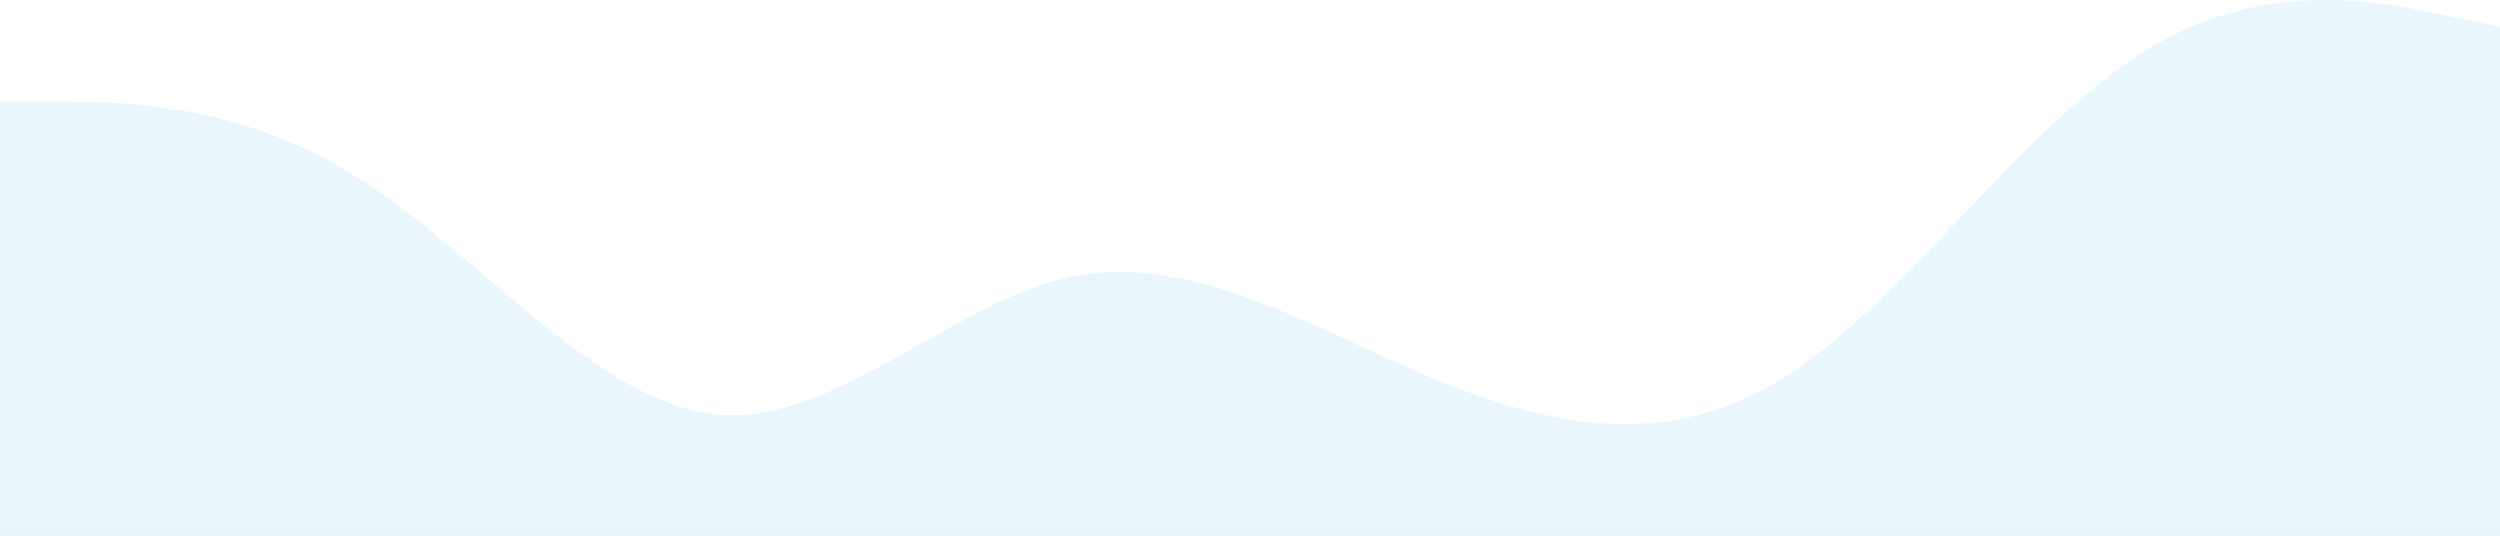 <?xml version="1.0" encoding="UTF-8"?> <svg xmlns="http://www.w3.org/2000/svg" width="2550" height="547" viewBox="0 0 2550 547" fill="none"><rect x="0" y="0" width="2550" height="547" fill="#333333" stroke="none"/> <rect width="2550" height="546.52" fill="white"></rect> <path fill-rule="evenodd" clip-rule="evenodd" d="M0 103.77H61.625C121.125 103.77 242.25 103.77 363.375 180.27C486.625 256.77 607.75 409.77 728.875 422.52C850 435.27 971.125 307.77 1092.25 282.27C1213.38 256.77 1336.62 333.27 1457.75 384.27C1578.88 435.27 1700 460.77 1821.13 384.27C1942.25 307.77 2063.37 129.27 2186.62 52.77C2307.75 -23.73 2428.88 1.77 2488.38 14.52L2550 27.27V546.52H2488.38C2428.88 546.52 2307.75 546.52 2186.62 546.52C2063.37 546.52 1942.25 546.52 1821.13 546.52C1700 546.52 1578.88 546.52 1457.75 546.52C1336.62 546.52 1213.38 546.52 1092.25 546.52C971.125 546.52 850 546.52 728.875 546.52C607.75 546.52 486.625 546.52 363.375 546.52C242.25 546.52 121.125 546.52 61.625 546.52H0V103.77Z" fill="#E9F7FD"></path> </svg> 